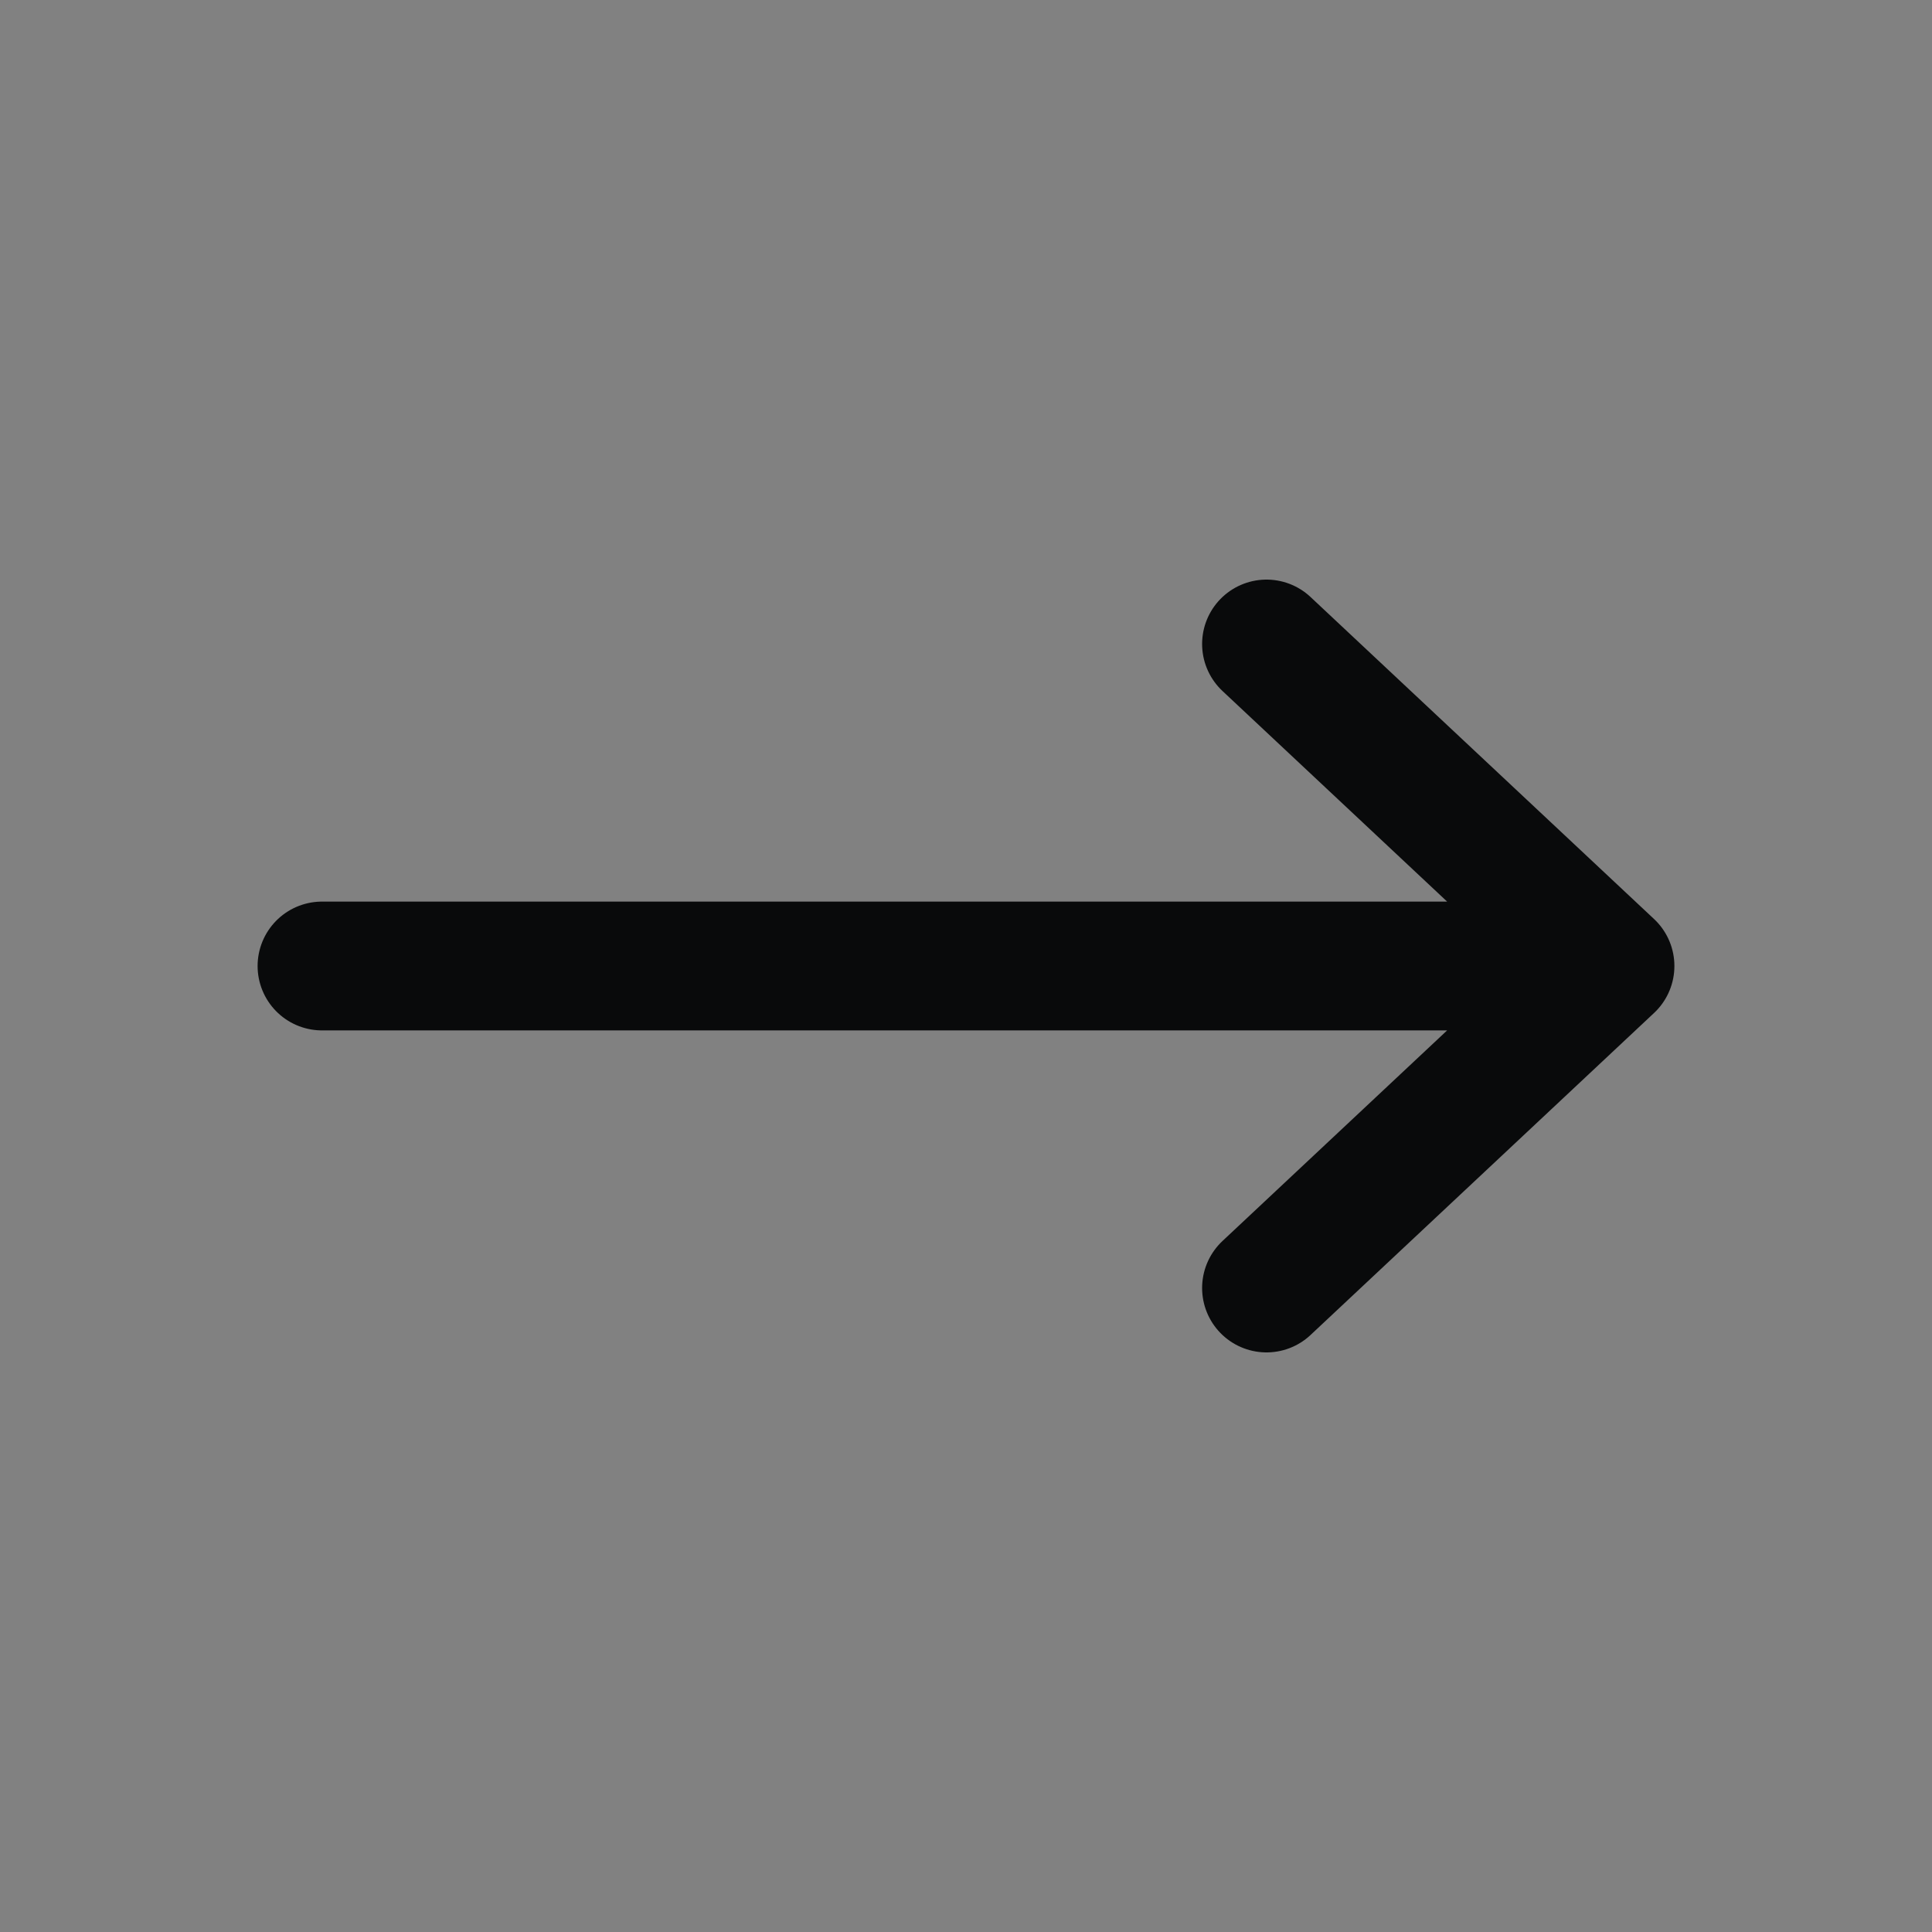 <svg width="24" height="24" viewBox="0 0 24 24" fill="none" xmlns="http://www.w3.org/2000/svg">
<rect x="0" y="0" width="24" height="24" fill="#808080" stroke="none"/>
<rect width="24" height="24" fill="white" fill-opacity="0.01"/>
<path d="M20 12H4M20 12L15.733 8M20 12L15.733 16" stroke="#090A0B" stroke-width="1.6" stroke-linecap="round" stroke-linejoin="round"/>
</svg>
